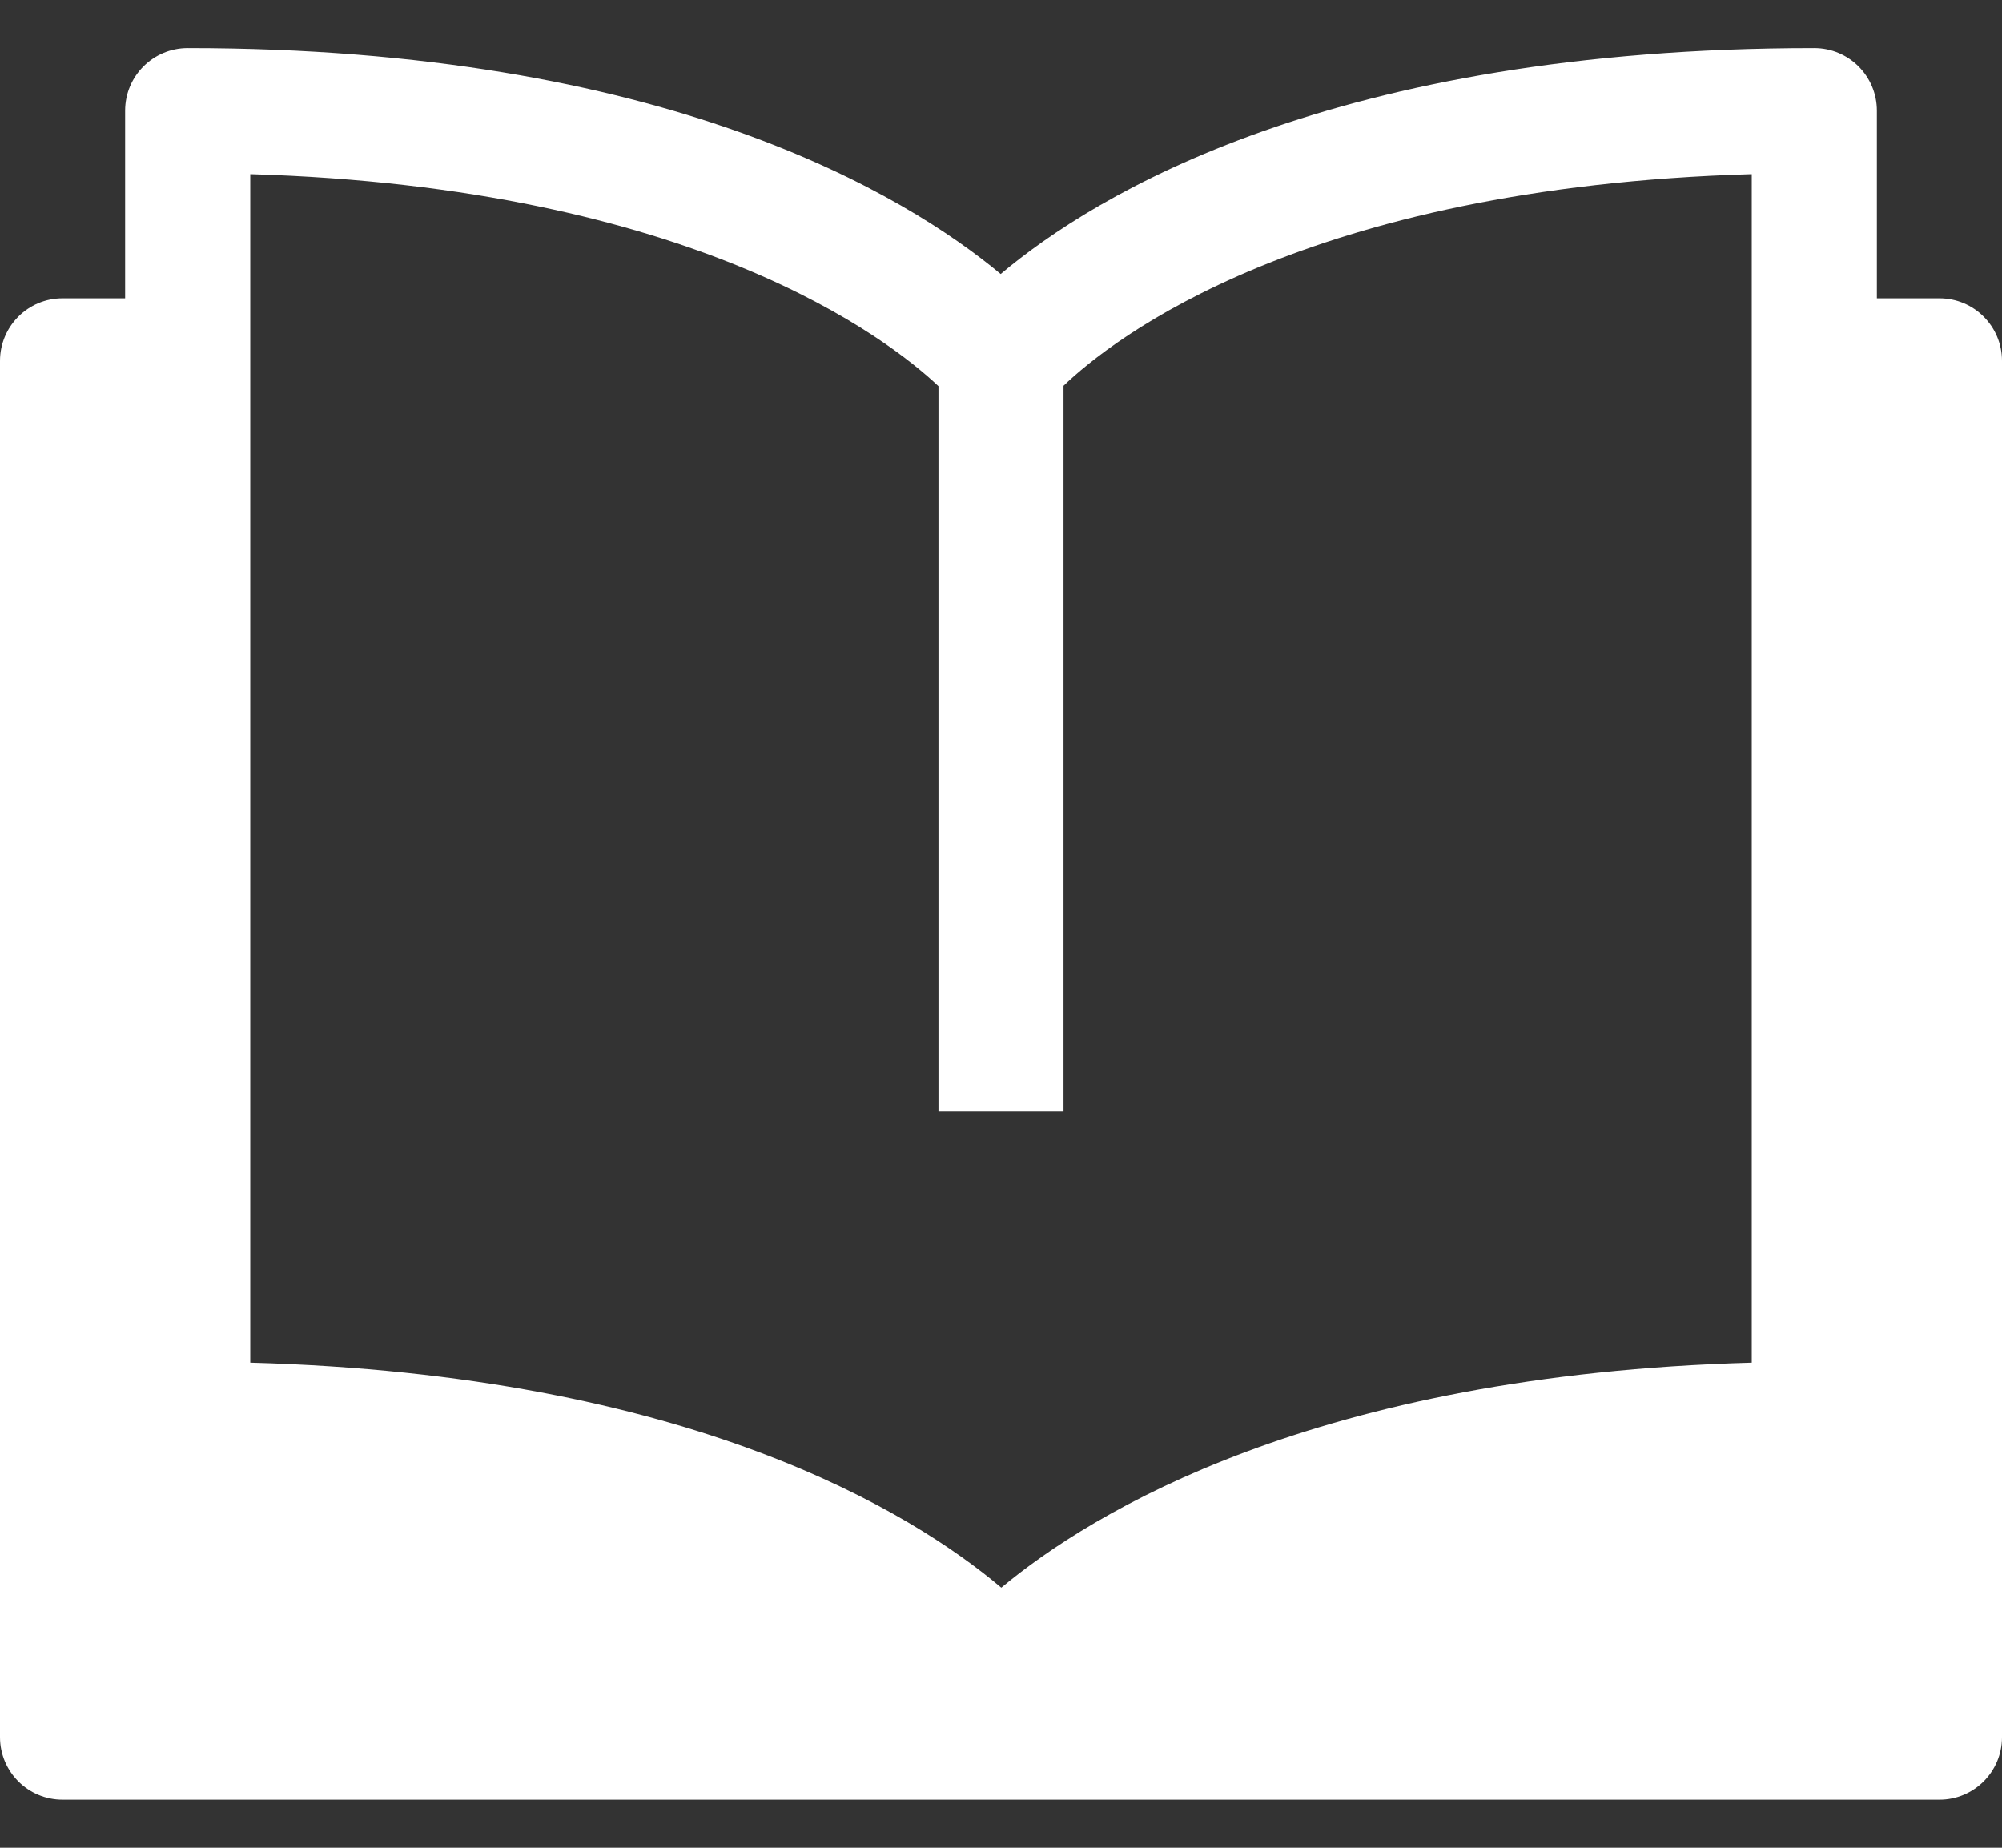 <svg width="26" height="24" viewBox="0 0 26 24" fill="none" xmlns="http://www.w3.org/2000/svg">
<rect x="0" y="0" width="26" height="24" fill="#333333" stroke="none"/>
<path d="M25.188 3.875H24.375V1.438C24.375 0.988 24.011 0.625 23.562 0.625C17.32 0.625 14.216 2.532 12.996 3.559C11.766 2.536 8.639 0.625 2.438 0.625C1.989 0.625 1.625 0.988 1.625 1.438V3.875H0.812C0.364 3.875 0 4.238 0 4.688V22.562C0 23.012 0.364 23.375 0.812 23.375H25.188C25.636 23.375 26 23.012 26 22.562V4.688C26 4.238 25.636 3.875 25.188 3.875ZM3.25 2.262C9.015 2.434 11.542 4.407 12.188 5.016V14.438H13.812V5.011C14.443 4.407 16.933 2.433 22.75 2.262V17.699C17.085 17.857 14.179 19.645 13.004 20.622C11.839 19.64 8.951 17.855 3.25 17.699V2.262Z" fill="white"/>
</svg>
